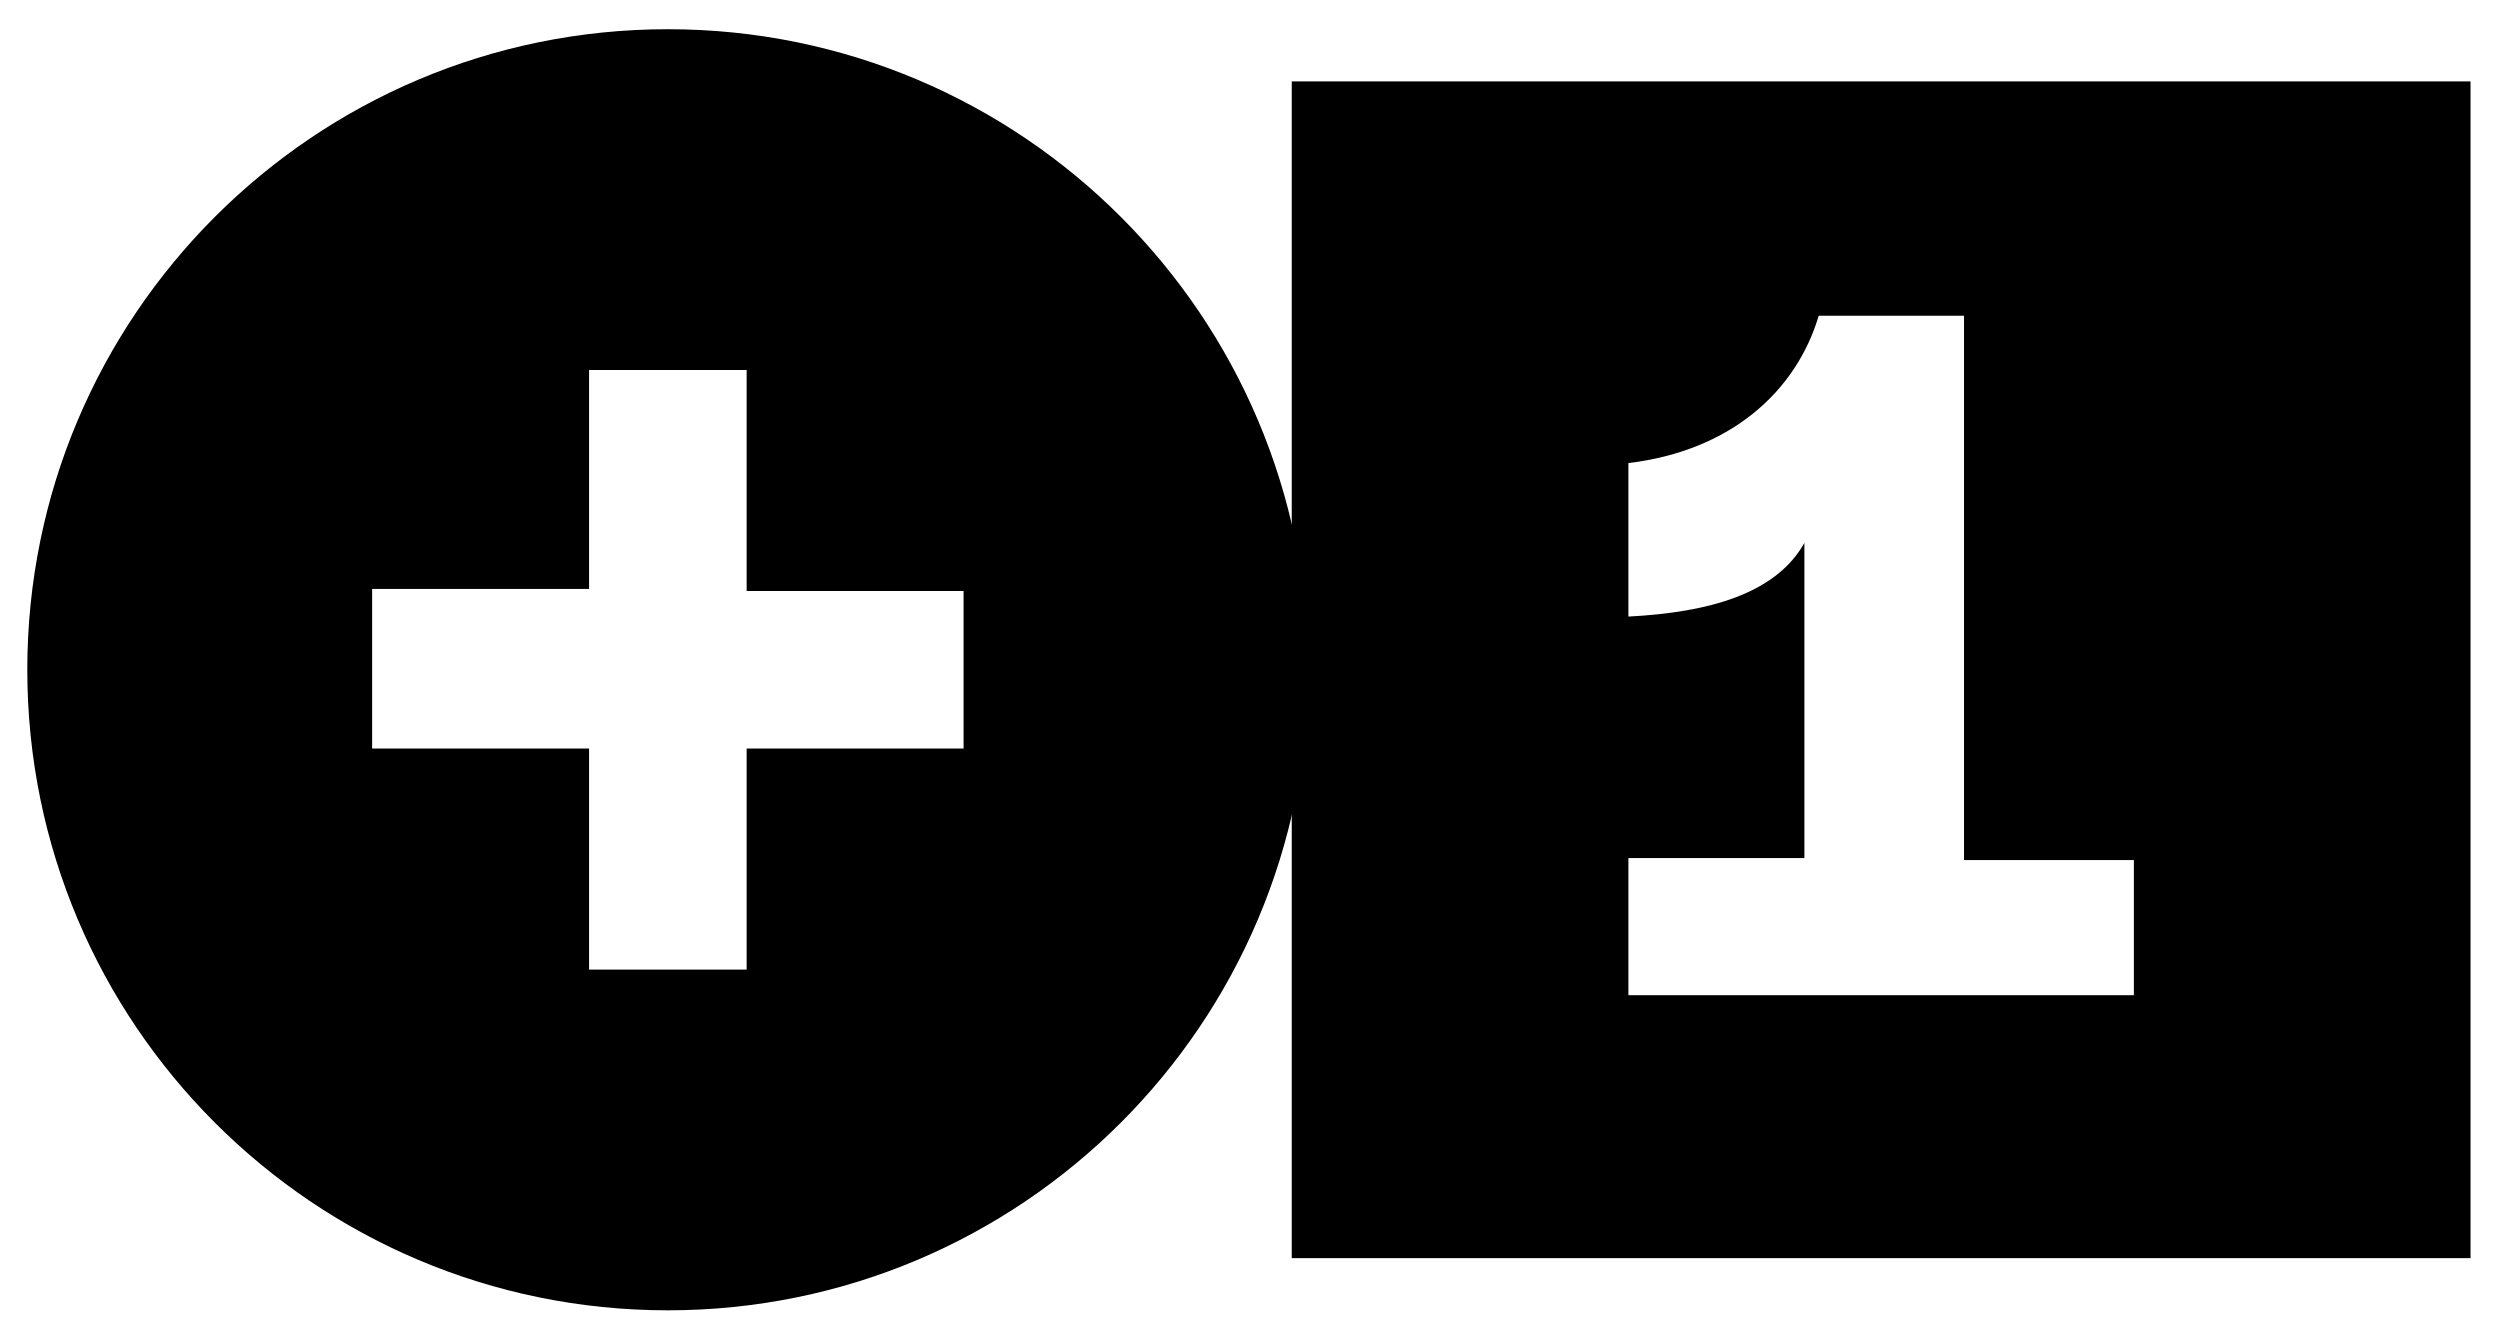 <?xml version="1.0" encoding="utf-8"?>
<!-- Generator: Adobe Illustrator 23.0.1, SVG Export Plug-In . SVG Version: 6.00 Build 0)  -->
<svg version="1.1" id="Слой_1" xmlns="http://www.w3.org/2000/svg" xmlns:xlink="http://www.w3.org/1999/xlink" x="0px" y="0px"
	 width="292.701px" height="156.158px" viewBox="0 0 292.701 156.158"
	 style="enable-background:new 0 0 292.701 156.158;" xml:space="preserve">
<path d="M151.238,9.531v137.773h138.013V9.531H151.238z M249.835,116.515h-59.182v-16.054
	h20.606v-36.899c-3.354,5.99-11.261,8.146-20.606,8.626V54.217
	c11.98-1.438,19.648-8.386,22.283-17.252h17.012v63.735h19.887V116.515z"/>
<path d="M78.193,3.421c-10.355,0-20.22,2.099-29.192,5.894
	s-17.053,9.287-23.838,16.072S12.885,40.253,9.09,49.225
	S3.196,68.063,3.196,78.417s2.099,20.22,5.894,29.192s9.287,17.053,16.072,23.838
	c6.786,6.786,14.866,12.277,23.838,16.072c8.972,3.795,18.837,5.894,29.192,5.894
	s20.22-2.099,29.192-5.894c8.972-3.795,17.053-9.287,23.838-16.072
	c6.786-6.786,12.277-14.866,16.072-23.838c3.795-8.972,5.894-18.837,5.894-29.192
	s-2.099-20.22-5.894-29.192c-3.795-8.972-9.286-17.053-16.072-23.838
	c-6.786-6.786-14.866-12.277-23.838-16.072S88.548,3.421,78.193,3.421z
	 M112.816,87.642h-6.35h-6.35h-6.35h-6.35v6.469v6.469v6.469v6.469h-4.612h-4.612
	H73.58h-4.612v-6.469v-6.469v-6.469v-6.469h-6.35h-6.35h-6.35H43.57v-4.672
	v-4.672v-4.672v-4.672h6.35h6.35h6.35h6.35v-6.409v-6.409v-6.409v-6.409h4.612
	h4.612h4.612h4.612v6.469v6.469v6.469v6.469h6.35h6.35h6.35h6.35v4.612v4.612
	v4.612V87.642z"/>
</svg>
